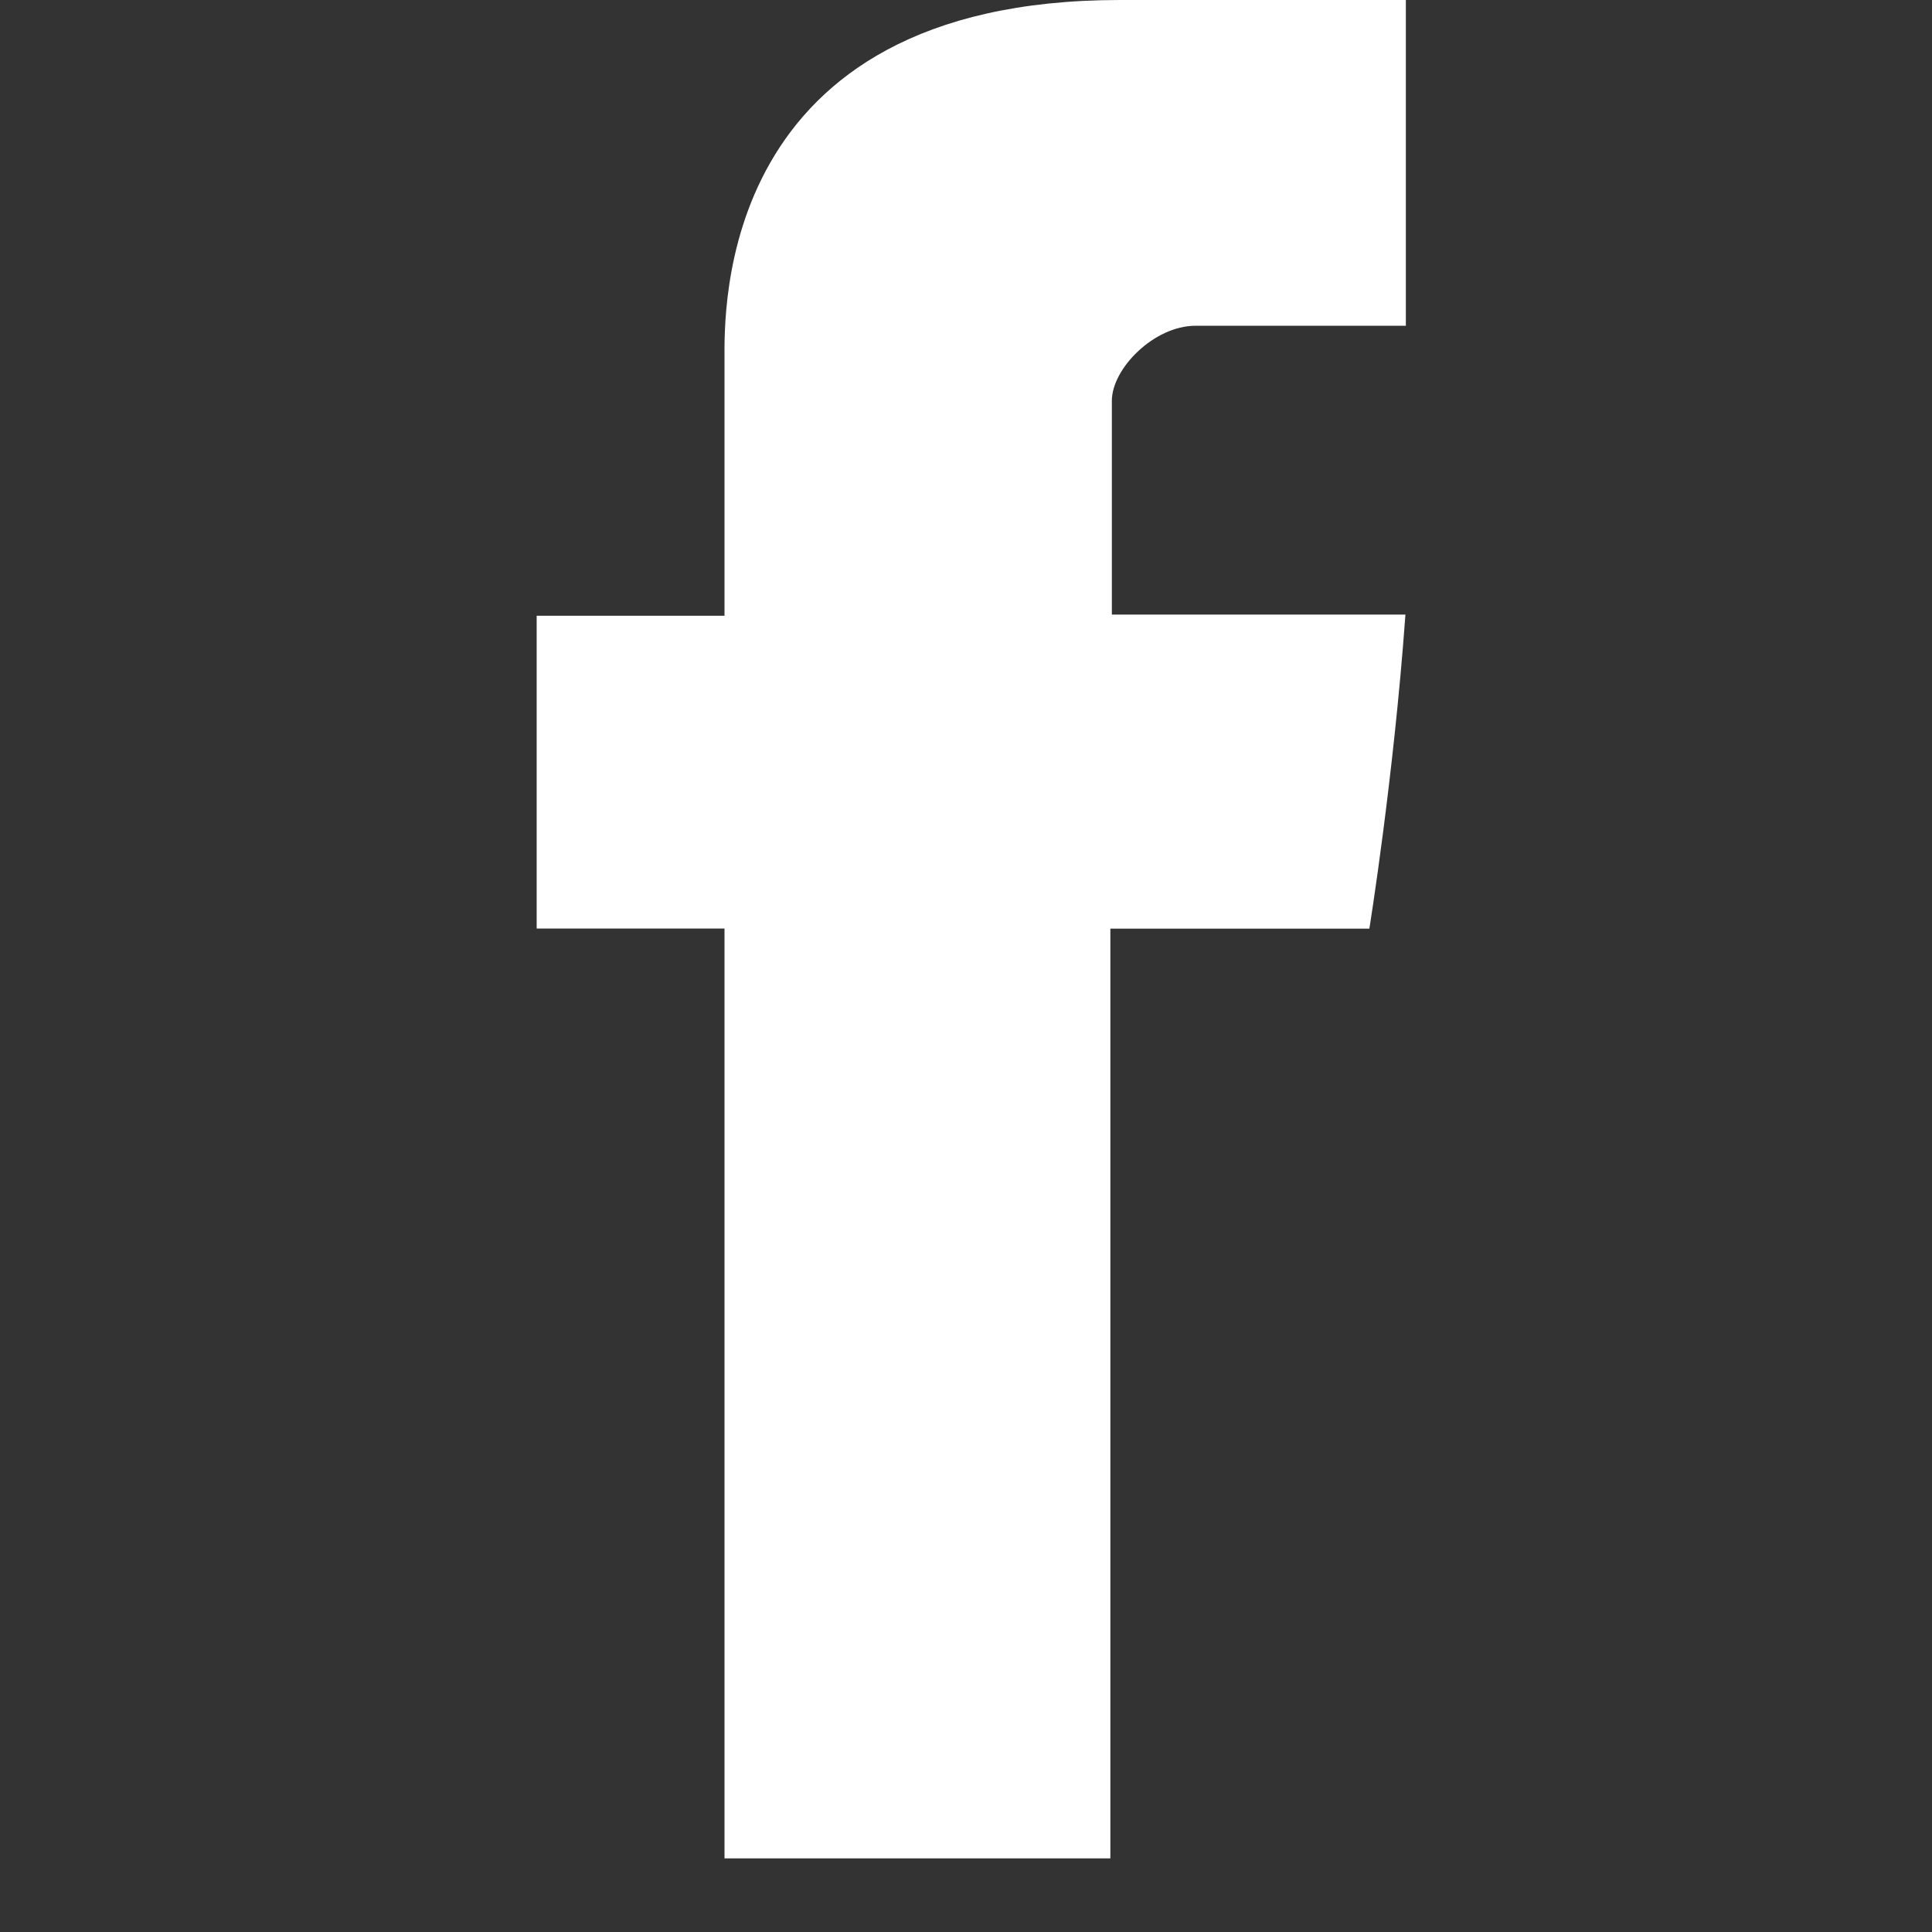<?xml version="1.0" encoding="UTF-8"?>
<svg width="18px" height="18px" viewBox="0 0 18 18" version="1.1" xmlns="http://www.w3.org/2000/svg" xmlns:xlink="http://www.w3.org/1999/xlink">
    <rect x="0" y="0" width="18" height="18" fill="#333333" stroke="none"/>
    <!-- Generator: Sketch 54.1 (76490) - https://sketchapp.com -->
    <title>icon/facebook_white</title>
    <desc>Created with Sketch.</desc>
    <g id="icon/facebook_white" stroke="none" stroke-width="1" fill="none" fill-rule="evenodd">
        <g id="facebook-letter-logo" transform="translate(5, 0)" fill="#FFFFFF">
            <path d="M1.75,3.354 L1.75,5.737 L0,5.737 L0,8.651 L1.75,8.651 L1.75,17.314 L5.345,17.314 L5.345,8.652 L7.758,8.652 C7.758,8.652 7.984,7.255 8.094,5.726 L5.359,5.726 L5.359,3.733 C5.359,3.435 5.751,3.035 6.139,3.035 L8.098,3.035 L8.098,0 L5.434,0 C1.662,0 1.75,2.918 1.75,3.354 Z" id="Fill-1"></path>
        </g>
    </g>
</svg>